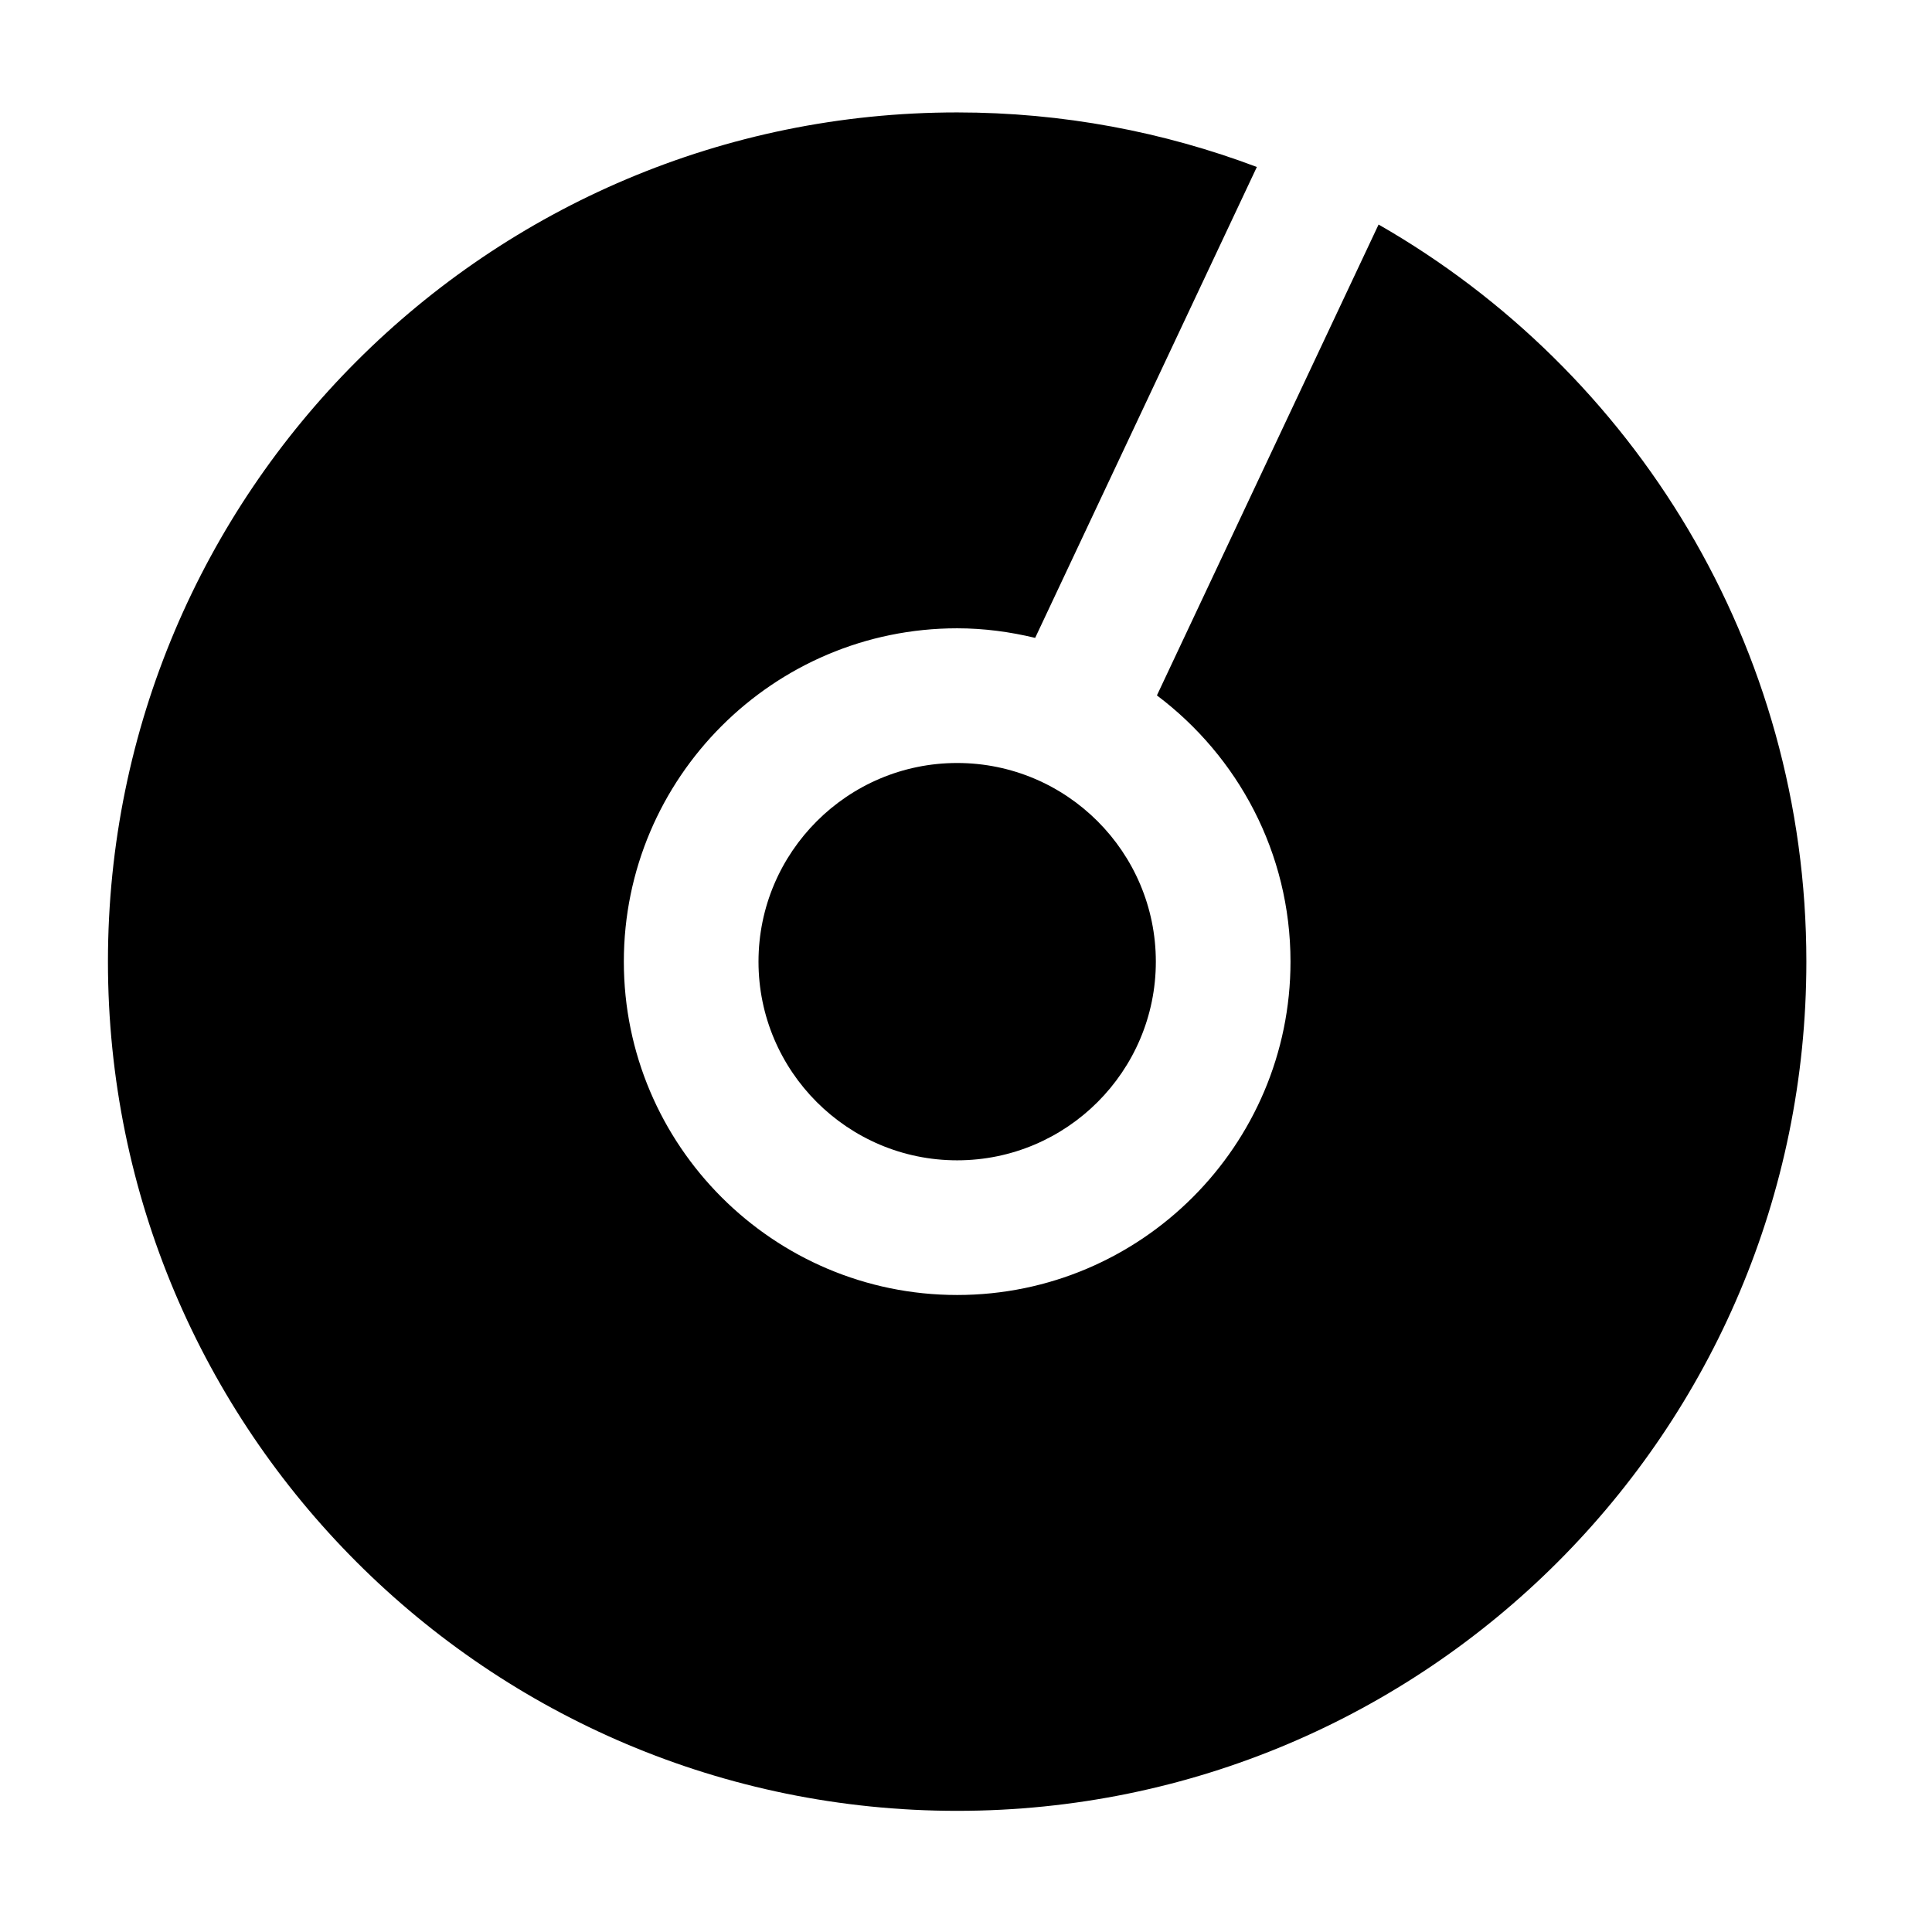 <?xml version="1.0" encoding="UTF-8"?>
<!-- Uploaded to: SVG Repo, www.svgrepo.com, Generator: SVG Repo Mixer Tools -->
<svg fill="#000000" width="800px" height="800px" version="1.1" viewBox="144 144 512 512" xmlns="http://www.w3.org/2000/svg">
 <g>
  <path d="m345.01 398.85c0 29.031 23.617 52.648 52.648 52.648 29.035 0 52.652-23.617 52.652-52.648s-23.617-52.648-52.652-52.648c-29.027 0-52.648 23.617-52.648 52.648z"/>
  <path d="m509.34 203.5-58.746 124.79c21.445 16.133 35.402 41.711 35.402 70.555 0 48.707-39.625 88.34-88.34 88.34-48.707 0-88.332-39.629-88.332-88.34 0-48.707 39.625-88.34 88.332-88.34 7.129 0 14.031 0.941 20.672 2.539l58.75-124.79c-24.695-9.32-51.453-14.461-79.422-14.461-124.29 0-225.05 100.76-225.05 225.05s100.76 225.05 225.05 225.05c124.29 0 225.05-100.76 225.05-225.05 0-83.625-45.652-156.55-113.37-195.34z"/>
 </g>
</svg>